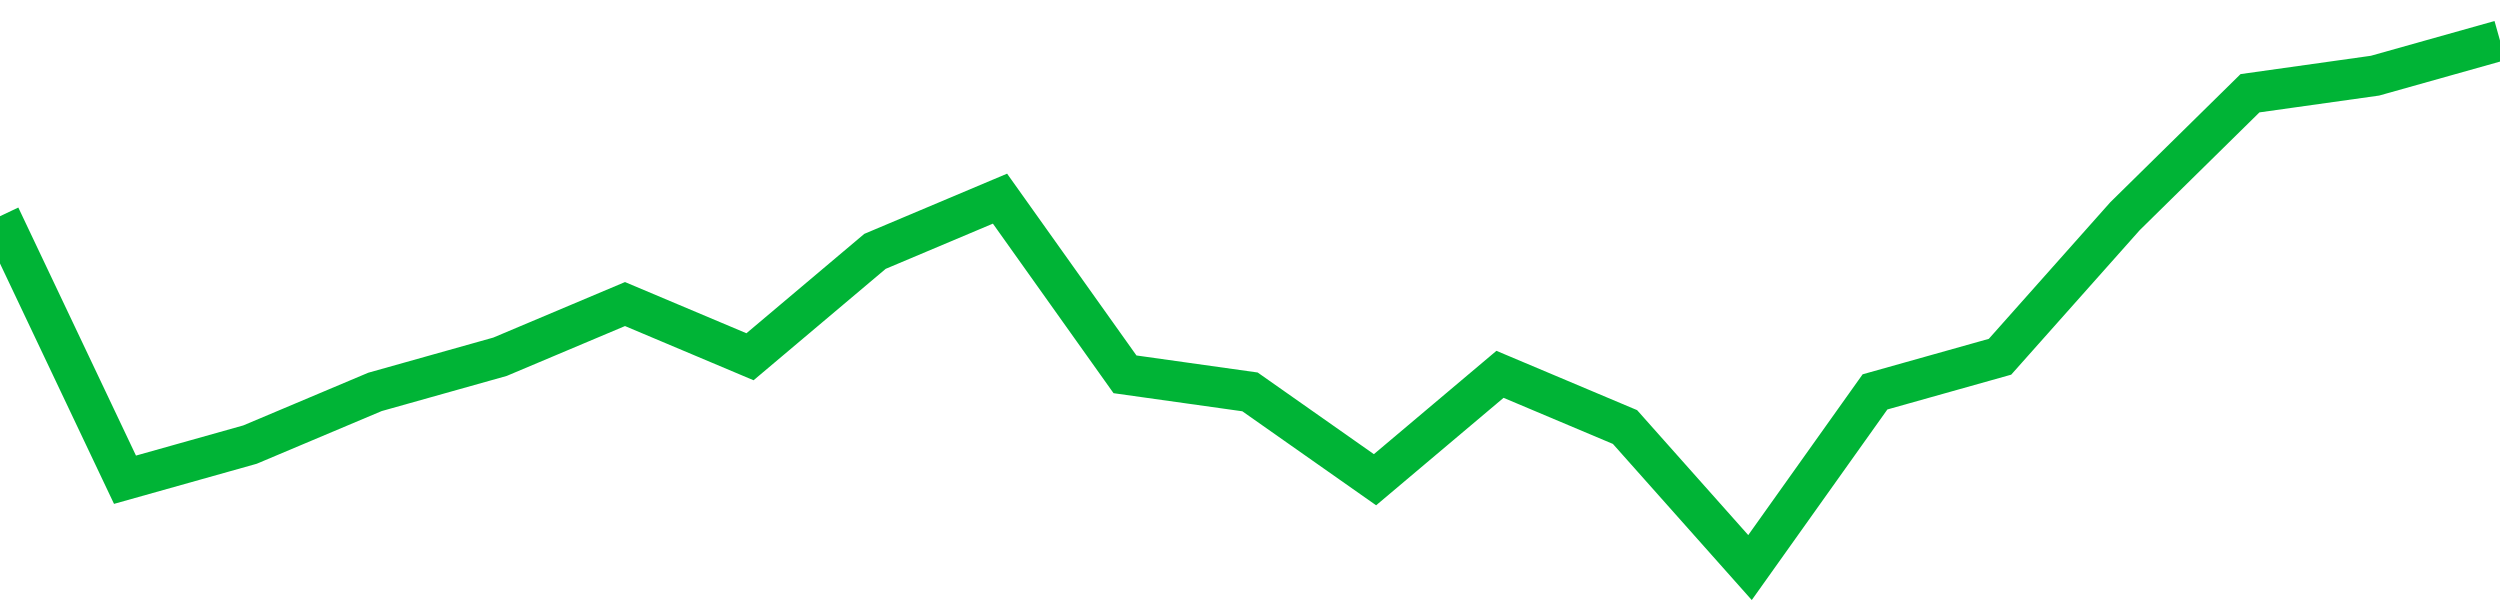 <!-- Generated with https://github.com/jxxe/sparkline/ --><svg viewBox="0 0 185 45" class="sparkline" xmlns="http://www.w3.org/2000/svg"><path class="sparkline--fill" d="M 0 16 L 0 16 L 9.25 35.5 L 18.5 32.9 L 27.75 29 L 37 26.4 L 46.25 22.5 L 55.5 26.4 L 64.75 18.6 L 74 14.7 L 83.25 27.7 L 92.5 29 L 101.75 35.5 L 111 27.7 L 120.25 31.6 L 129.5 42 L 138.75 29 L 148 26.4 L 157.25 16 L 166.5 6.9 L 175.75 5.6 L 185 3 V 45 L 0 45 Z" stroke="none" fill="none" ></path><path class="sparkline--line" d="M 0 16 L 0 16 L 9.25 35.5 L 18.5 32.9 L 27.75 29 L 37 26.4 L 46.25 22.5 L 55.5 26.4 L 64.75 18.6 L 74 14.7 L 83.25 27.7 L 92.5 29 L 101.75 35.5 L 111 27.7 L 120.25 31.6 L 129.5 42 L 138.75 29 L 148 26.4 L 157.25 16 L 166.5 6.9 L 175.75 5.6 L 185 3" fill="none" stroke-width="3" stroke="#00B436" ></path></svg>